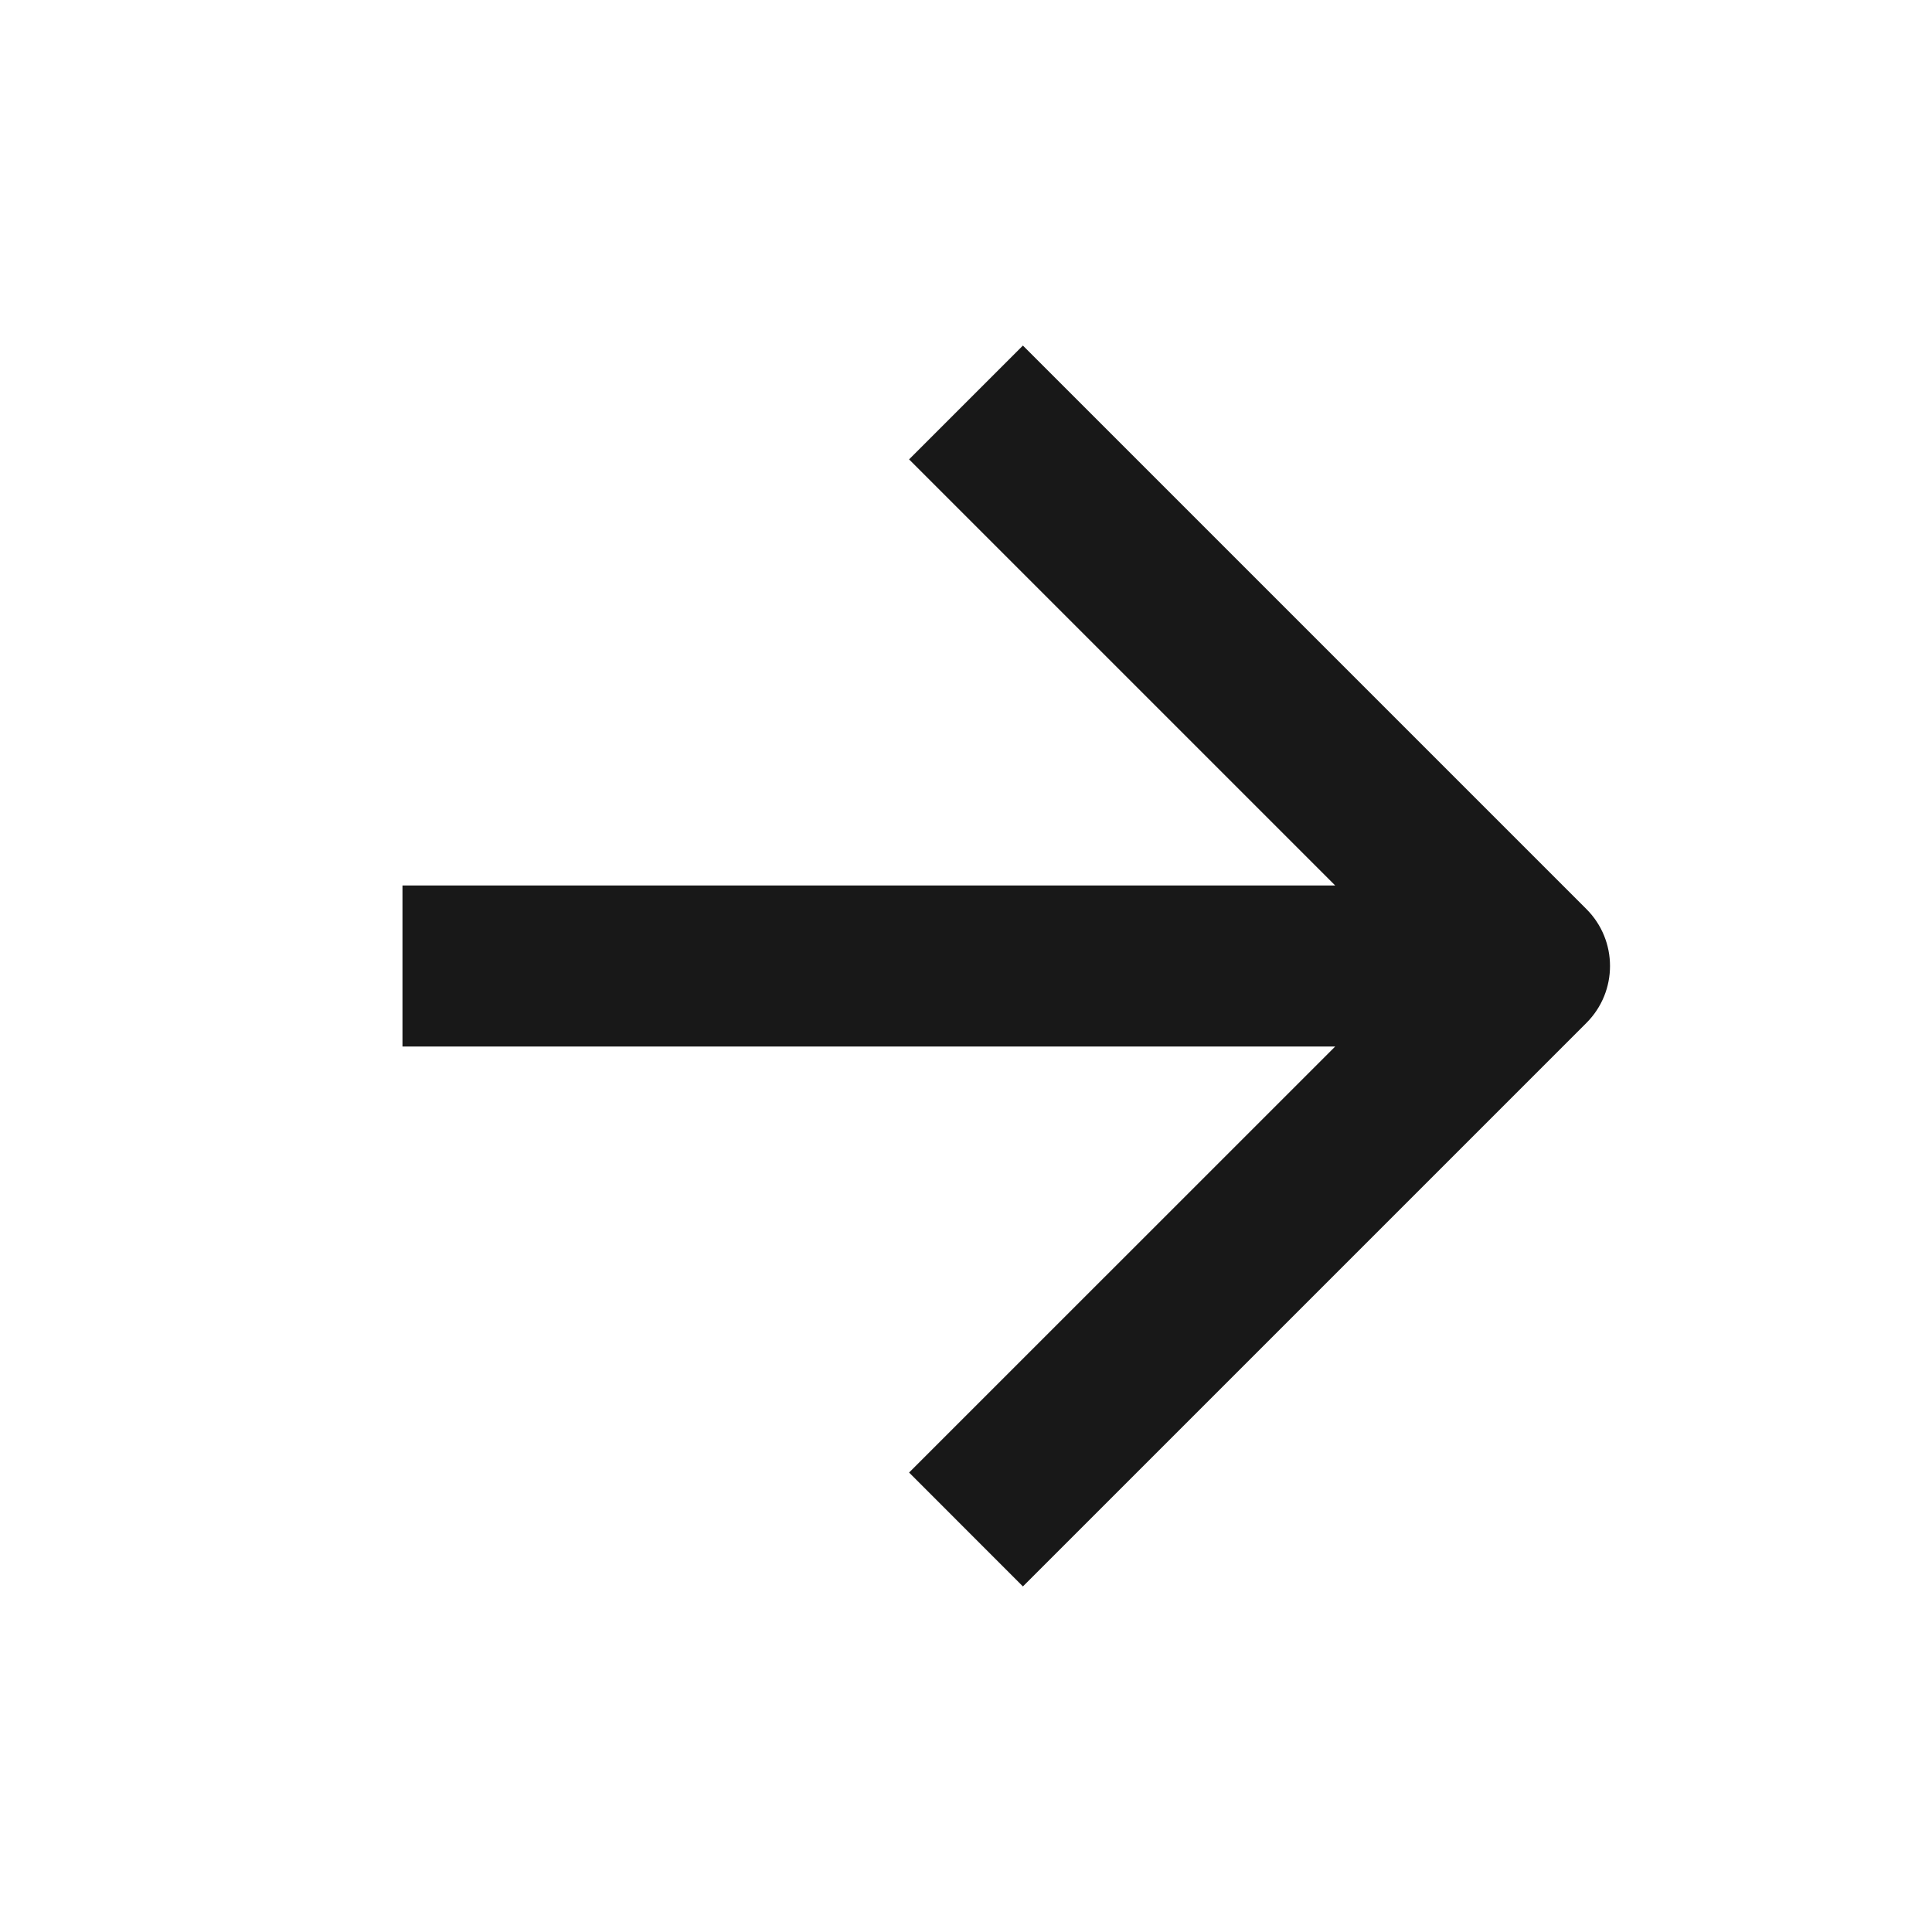 <svg width="22" height="22" viewBox="0 0 22 22" fill="none" xmlns="http://www.w3.org/2000/svg">
<g id="Arrow right">
<path id="Vector" fill-rule="evenodd" clip-rule="evenodd" d="M18.065 10.352C18.423 10.71 18.423 11.29 18.065 11.648L11.648 18.065L10.352 16.768L15.204 11.917L4.583 11.917L4.583 10.083L15.204 10.083L10.352 5.231L11.648 3.935L18.065 10.352Z" fill="#181818"/>
</g>
</svg>
